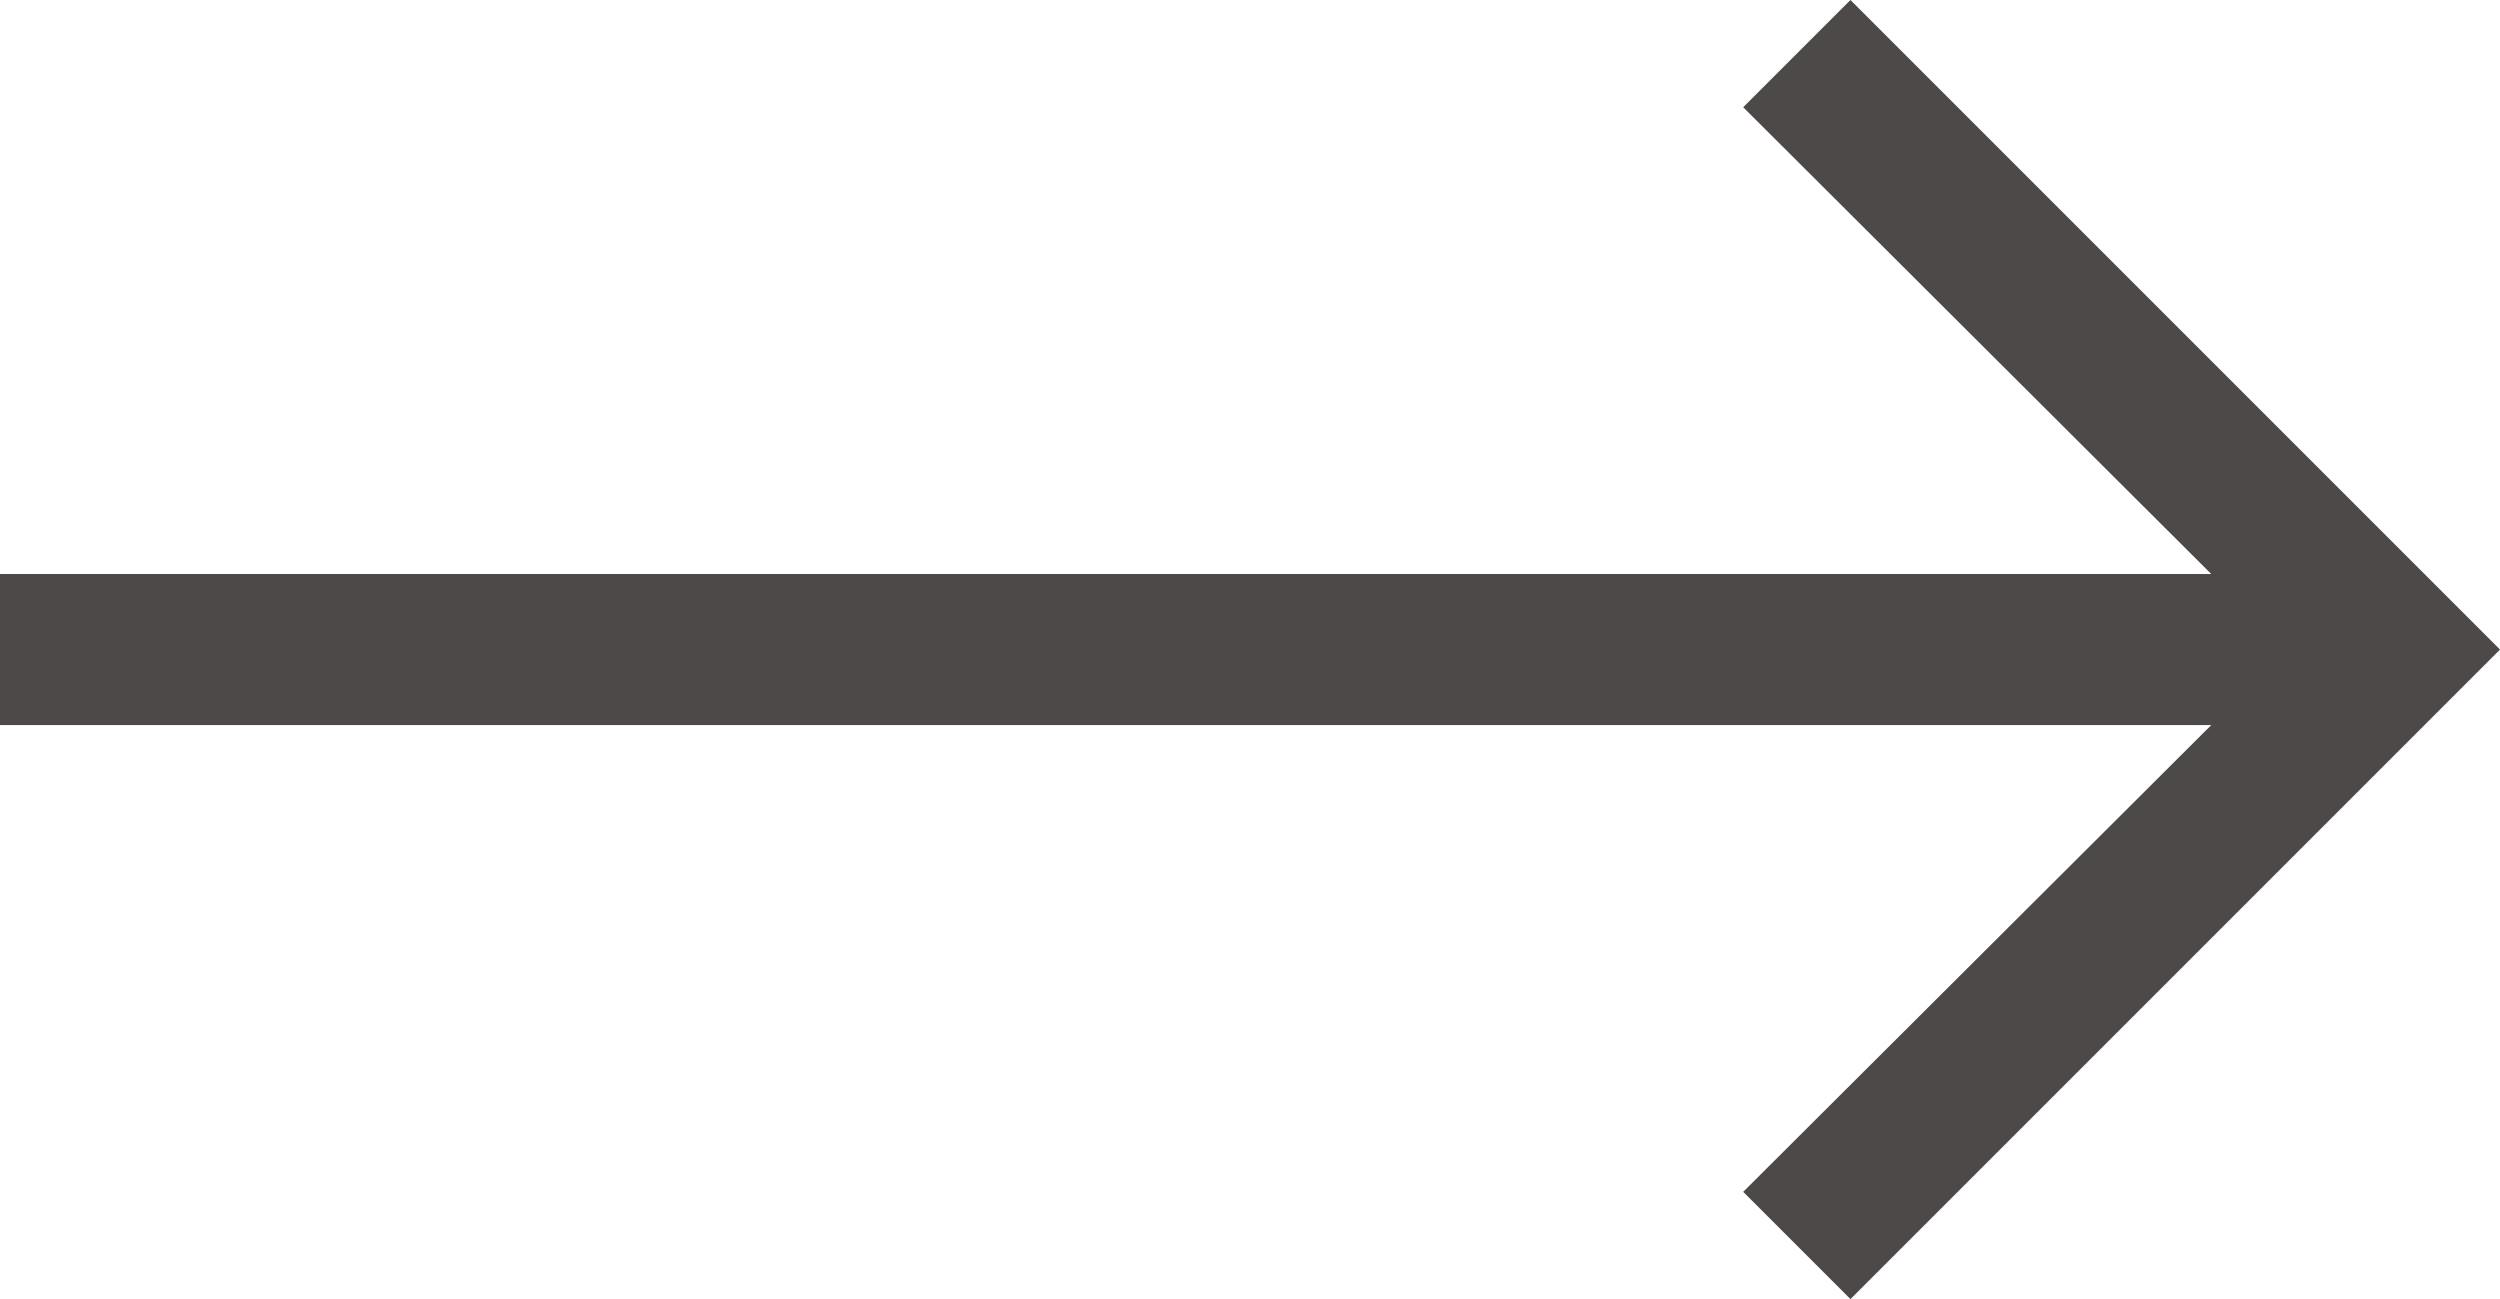<?xml version="1.0" encoding="UTF-8"?><svg id="_イヤー_2" xmlns="http://www.w3.org/2000/svg" viewBox="0 0 16.55 8.6"><defs><style>.cls-1{fill:#4c4948;}</style></defs><g id="RECRUIT"><g><polygon class="cls-1" points="12.25 8.6 11.54 7.89 15.14 4.3 11.54 .71 12.25 0 16.55 4.3 12.25 8.6"/><rect class="cls-1" y="3.8" width="15.84" height="1"/></g></g></svg>